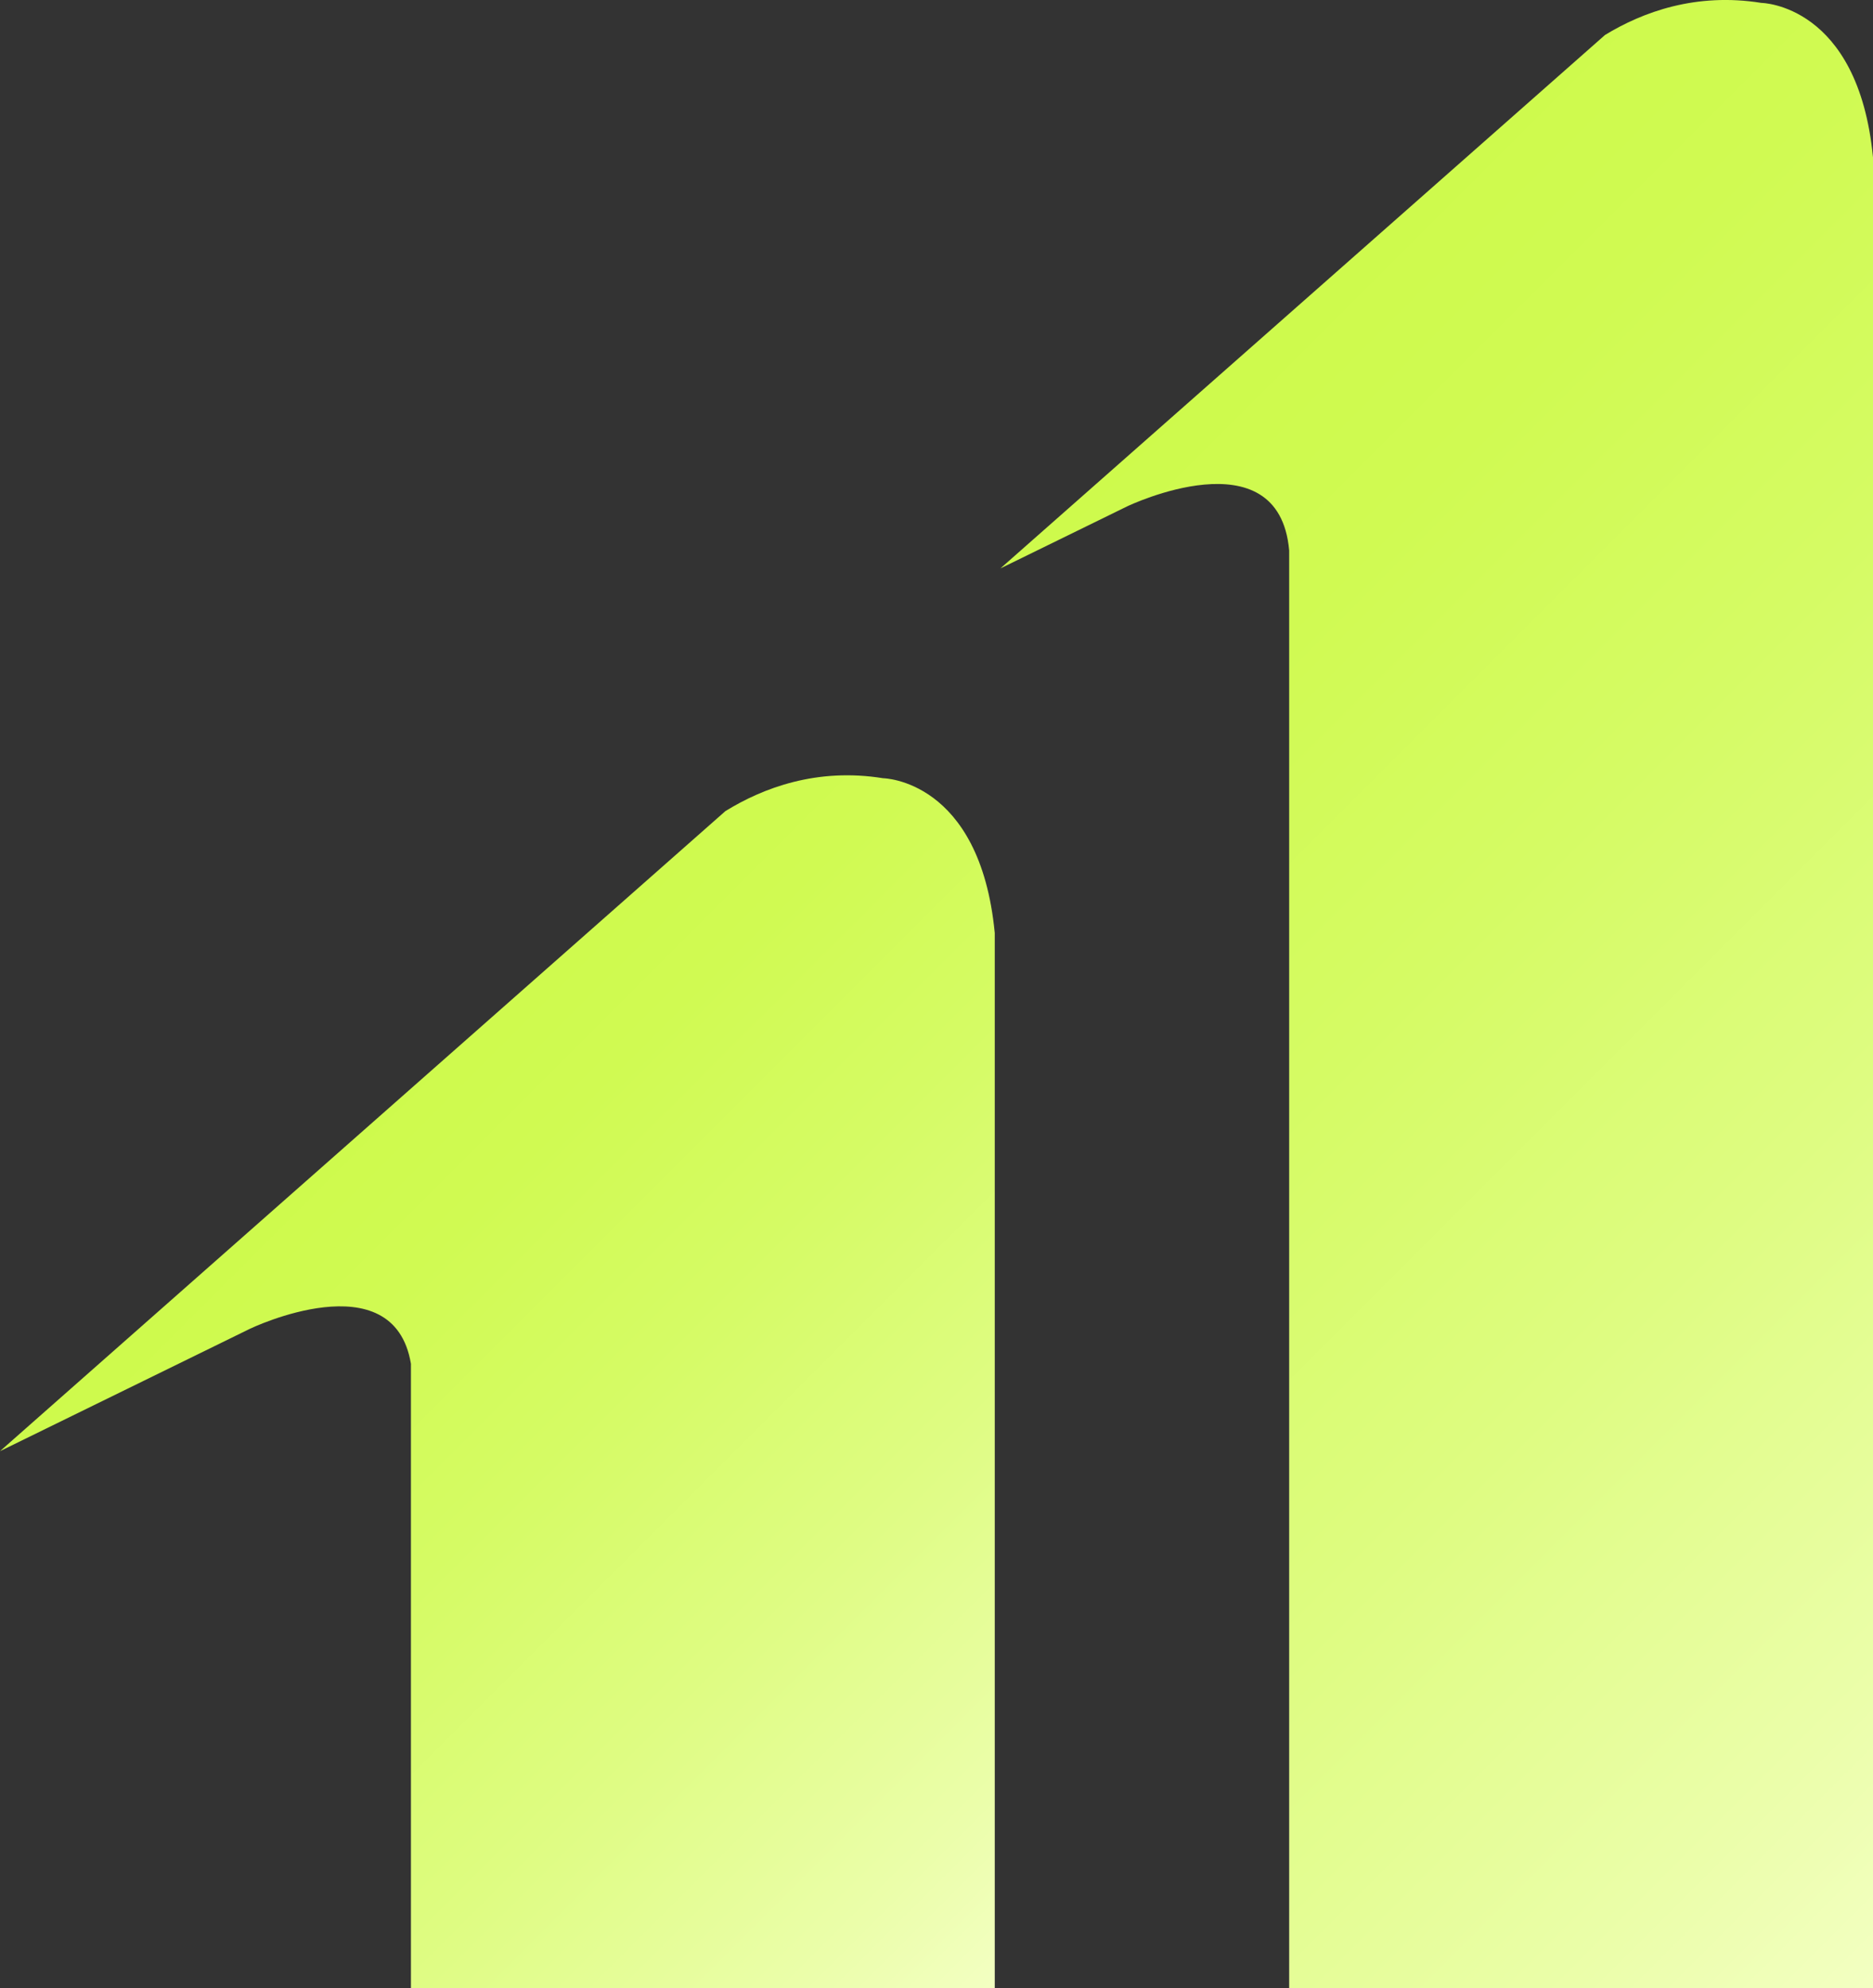 <?xml version="1.0" encoding="UTF-8"?>
<svg id="Layer_2" data-name="Layer 2" xmlns="http://www.w3.org/2000/svg" xmlns:xlink="http://www.w3.org/1999/xlink" viewBox="0 0 608.71 646">
  <rect x="0" y="0" width="608.71" height="646" fill="#333333" stroke="none"/>
  <defs>
    <style>
      .cls-1 {
        fill: url(#linear-gradient-2);
      }

      .cls-2 {
        fill: url(#linear-gradient);
      }
    </style>
    <linearGradient id="linear-gradient" x1="716.08" y1="538.63" x2="343.63" y2="166.18" gradientUnits="userSpaceOnUse">
      <stop offset="0" stop-color="#f3ffc2"/>
      <stop offset=".13" stop-color="#ebfeaa"/>
      <stop offset=".4" stop-color="#defc81"/>
      <stop offset=".64" stop-color="#d5fb64"/>
      <stop offset=".85" stop-color="#d0fa52"/>
      <stop offset="1" stop-color="#cefa4c"/>
    </linearGradient>
    <linearGradient id="linear-gradient-2" x1="367.68" y1="601.6" x2="118.8" y2="352.73" xlink:href="#linear-gradient"/>
  </defs>
  <g id="Layer_1-2" data-name="Layer 1">
    <g>
      <path class="cls-2" d="M608.71,51.14v594.85h-189.74V178.84c-3.38-37.91-52.6-14.33-52.6-14.33l-41.25,20.19,93.85-82.78,102.62-90.53.02-.02c12.3-7.51,29.64-13.83,50.81-10.43,0,0,31.47.36,36.29,50.2Z"/>
      <path class="cls-1" d="M323.29,303.06v342.94h-189.74v-202.86c-5.62-33.76-52.23-11.42-52.23-11.42L0,471.53l133.55-117.82,102.18-90.14c12.32-7.61,29.83-14.16,51.26-10.7,0,0,31.47.36,36.29,50.2Z"/>
    </g>
  </g>
</svg>